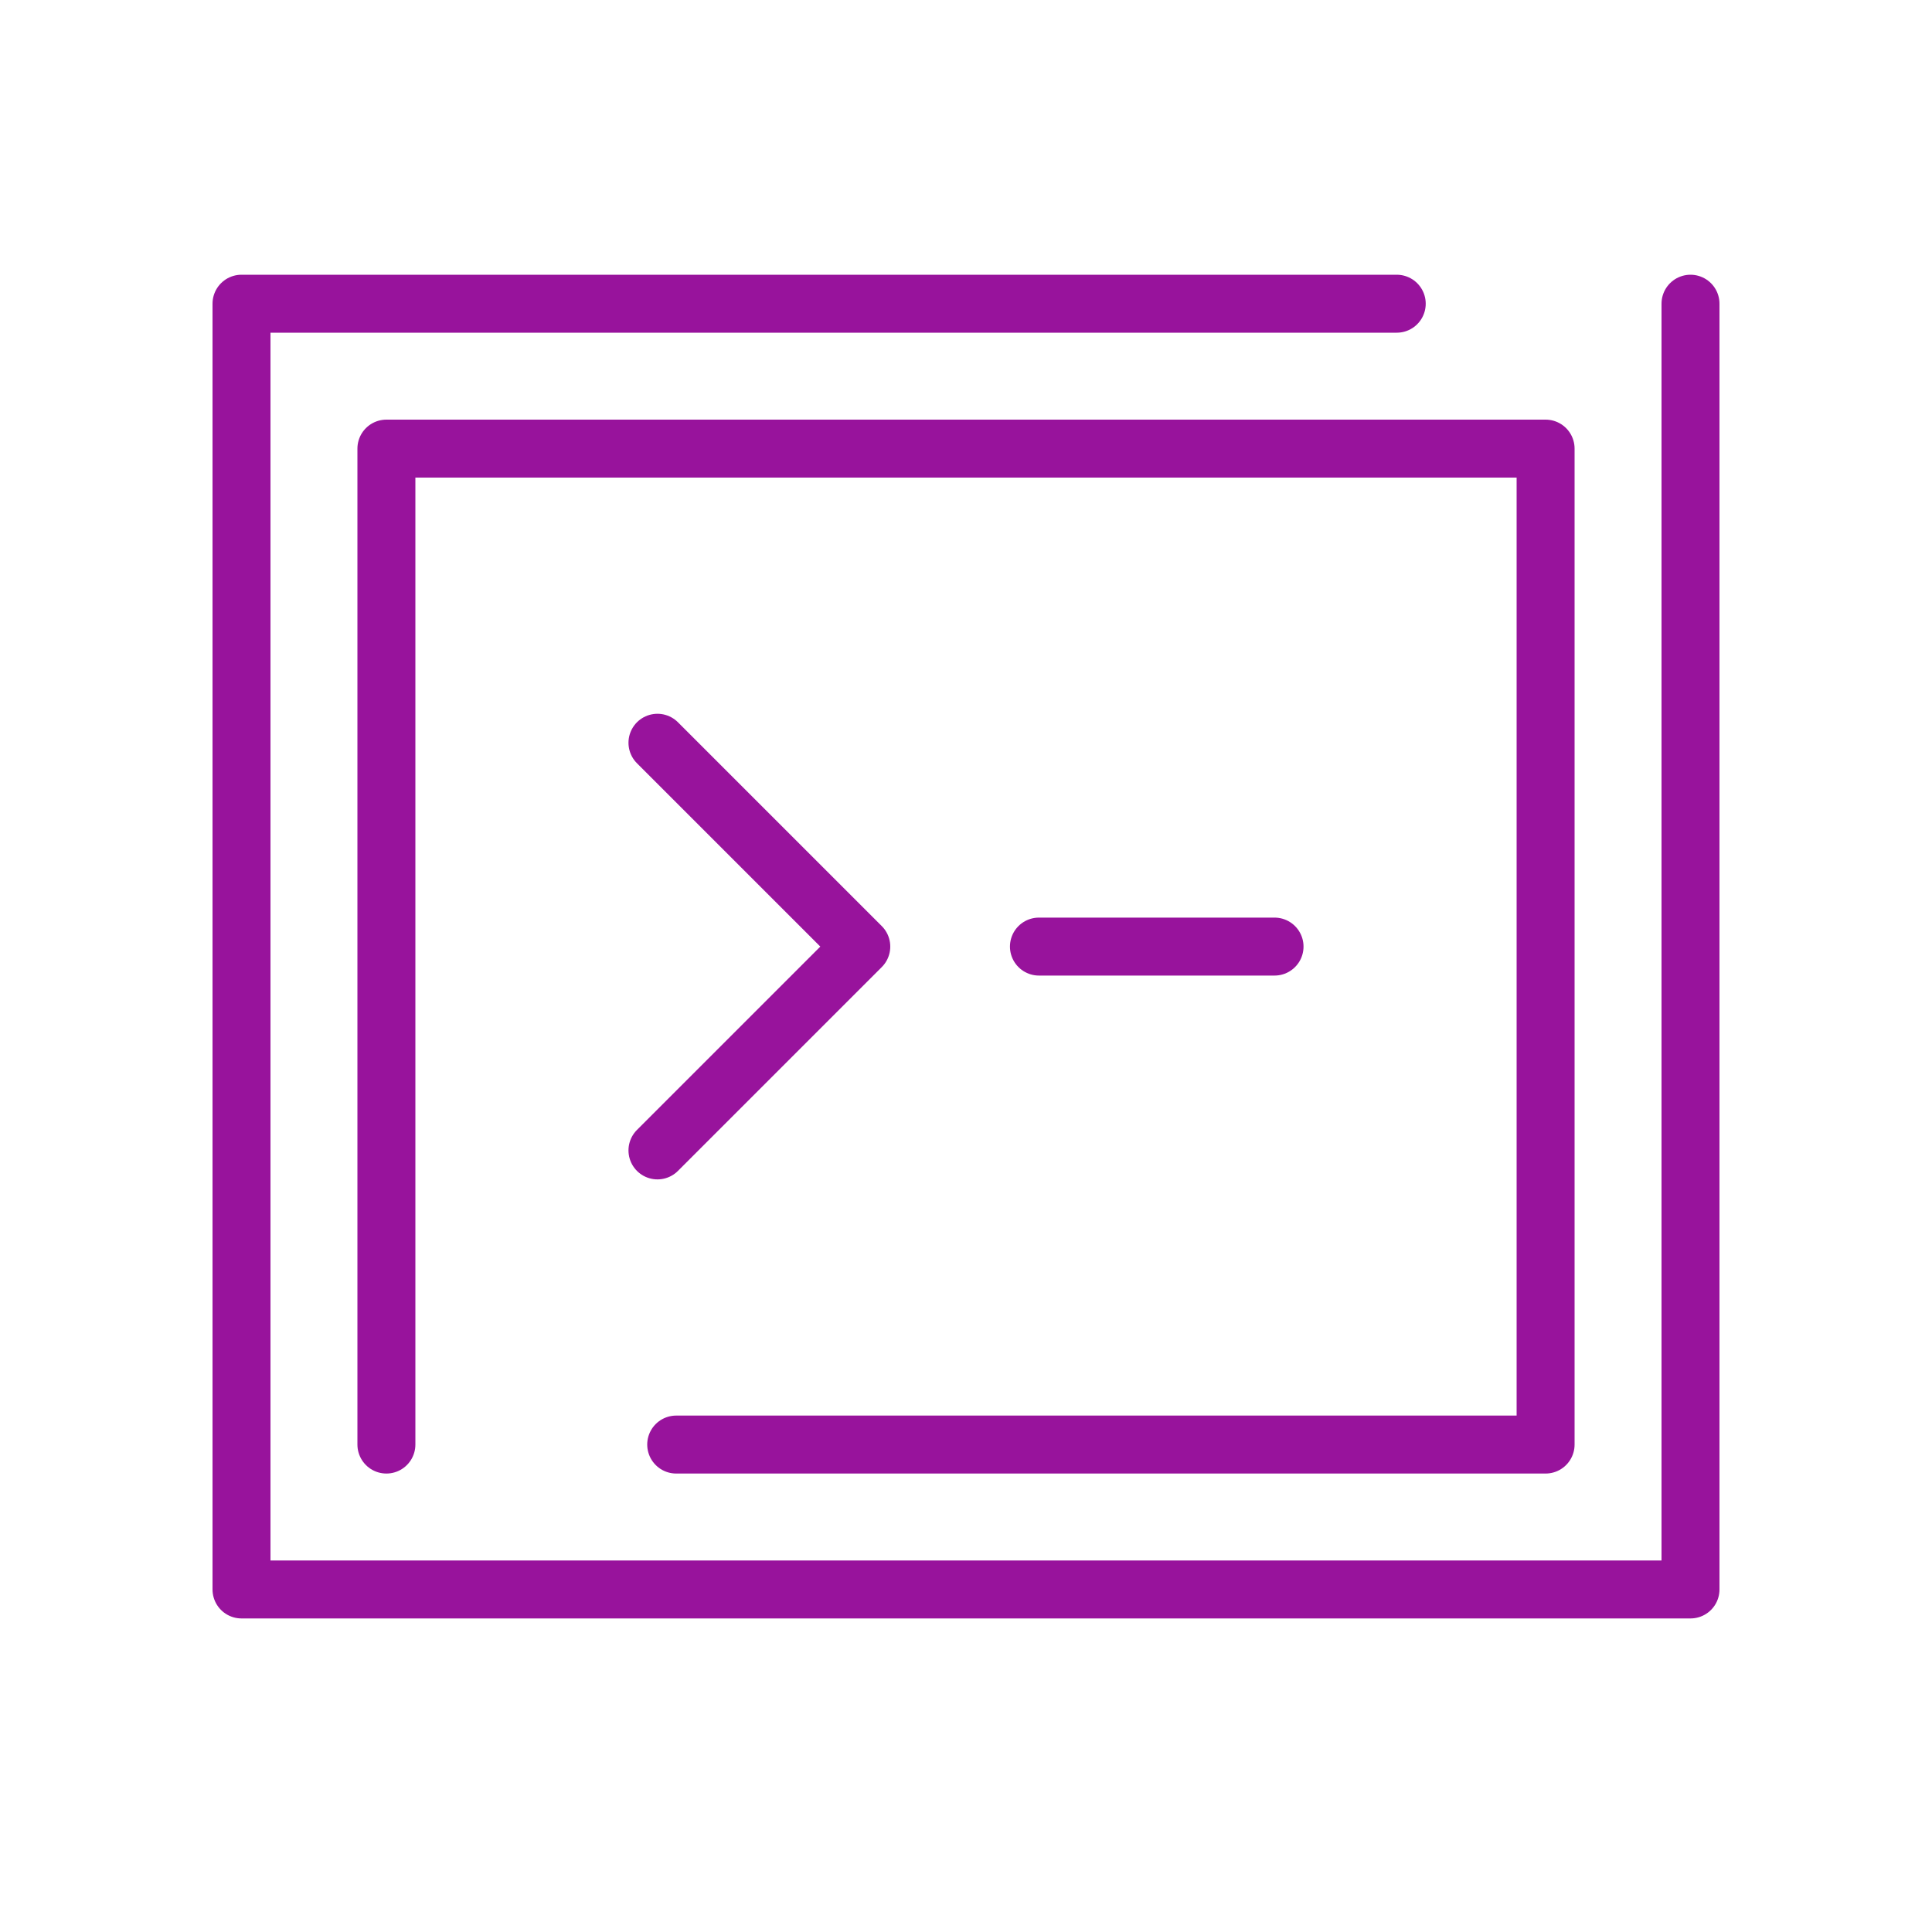 <?xml version="1.0" encoding="UTF-8"?>
<svg id="Layer_1" data-name="Layer 1" xmlns="http://www.w3.org/2000/svg" viewBox="0 0 200 200">
  <defs>
    <style>
      .cls-1 {
        fill: none;
        stroke: #98139c;
        stroke-linecap: round;
        stroke-linejoin: round;
        stroke-width: 6px;
      }
    </style>
  </defs>
  <polyline class="cls-1" points="144.59 31.44 25 31.44 25 164.54 175 164.54 175 31.44"/>
  <polyline class="cls-1" points="40 149.54 40 46.44 160 46.44 160 149.54 70 149.54"/>
  <polyline class="cls-1" points="68.06 76.89 89.16 97.99 68.06 119.09"/>
  <line class="cls-1" x1="107.55" y1="97.99" x2="131.94" y2="97.99"/>
</svg>